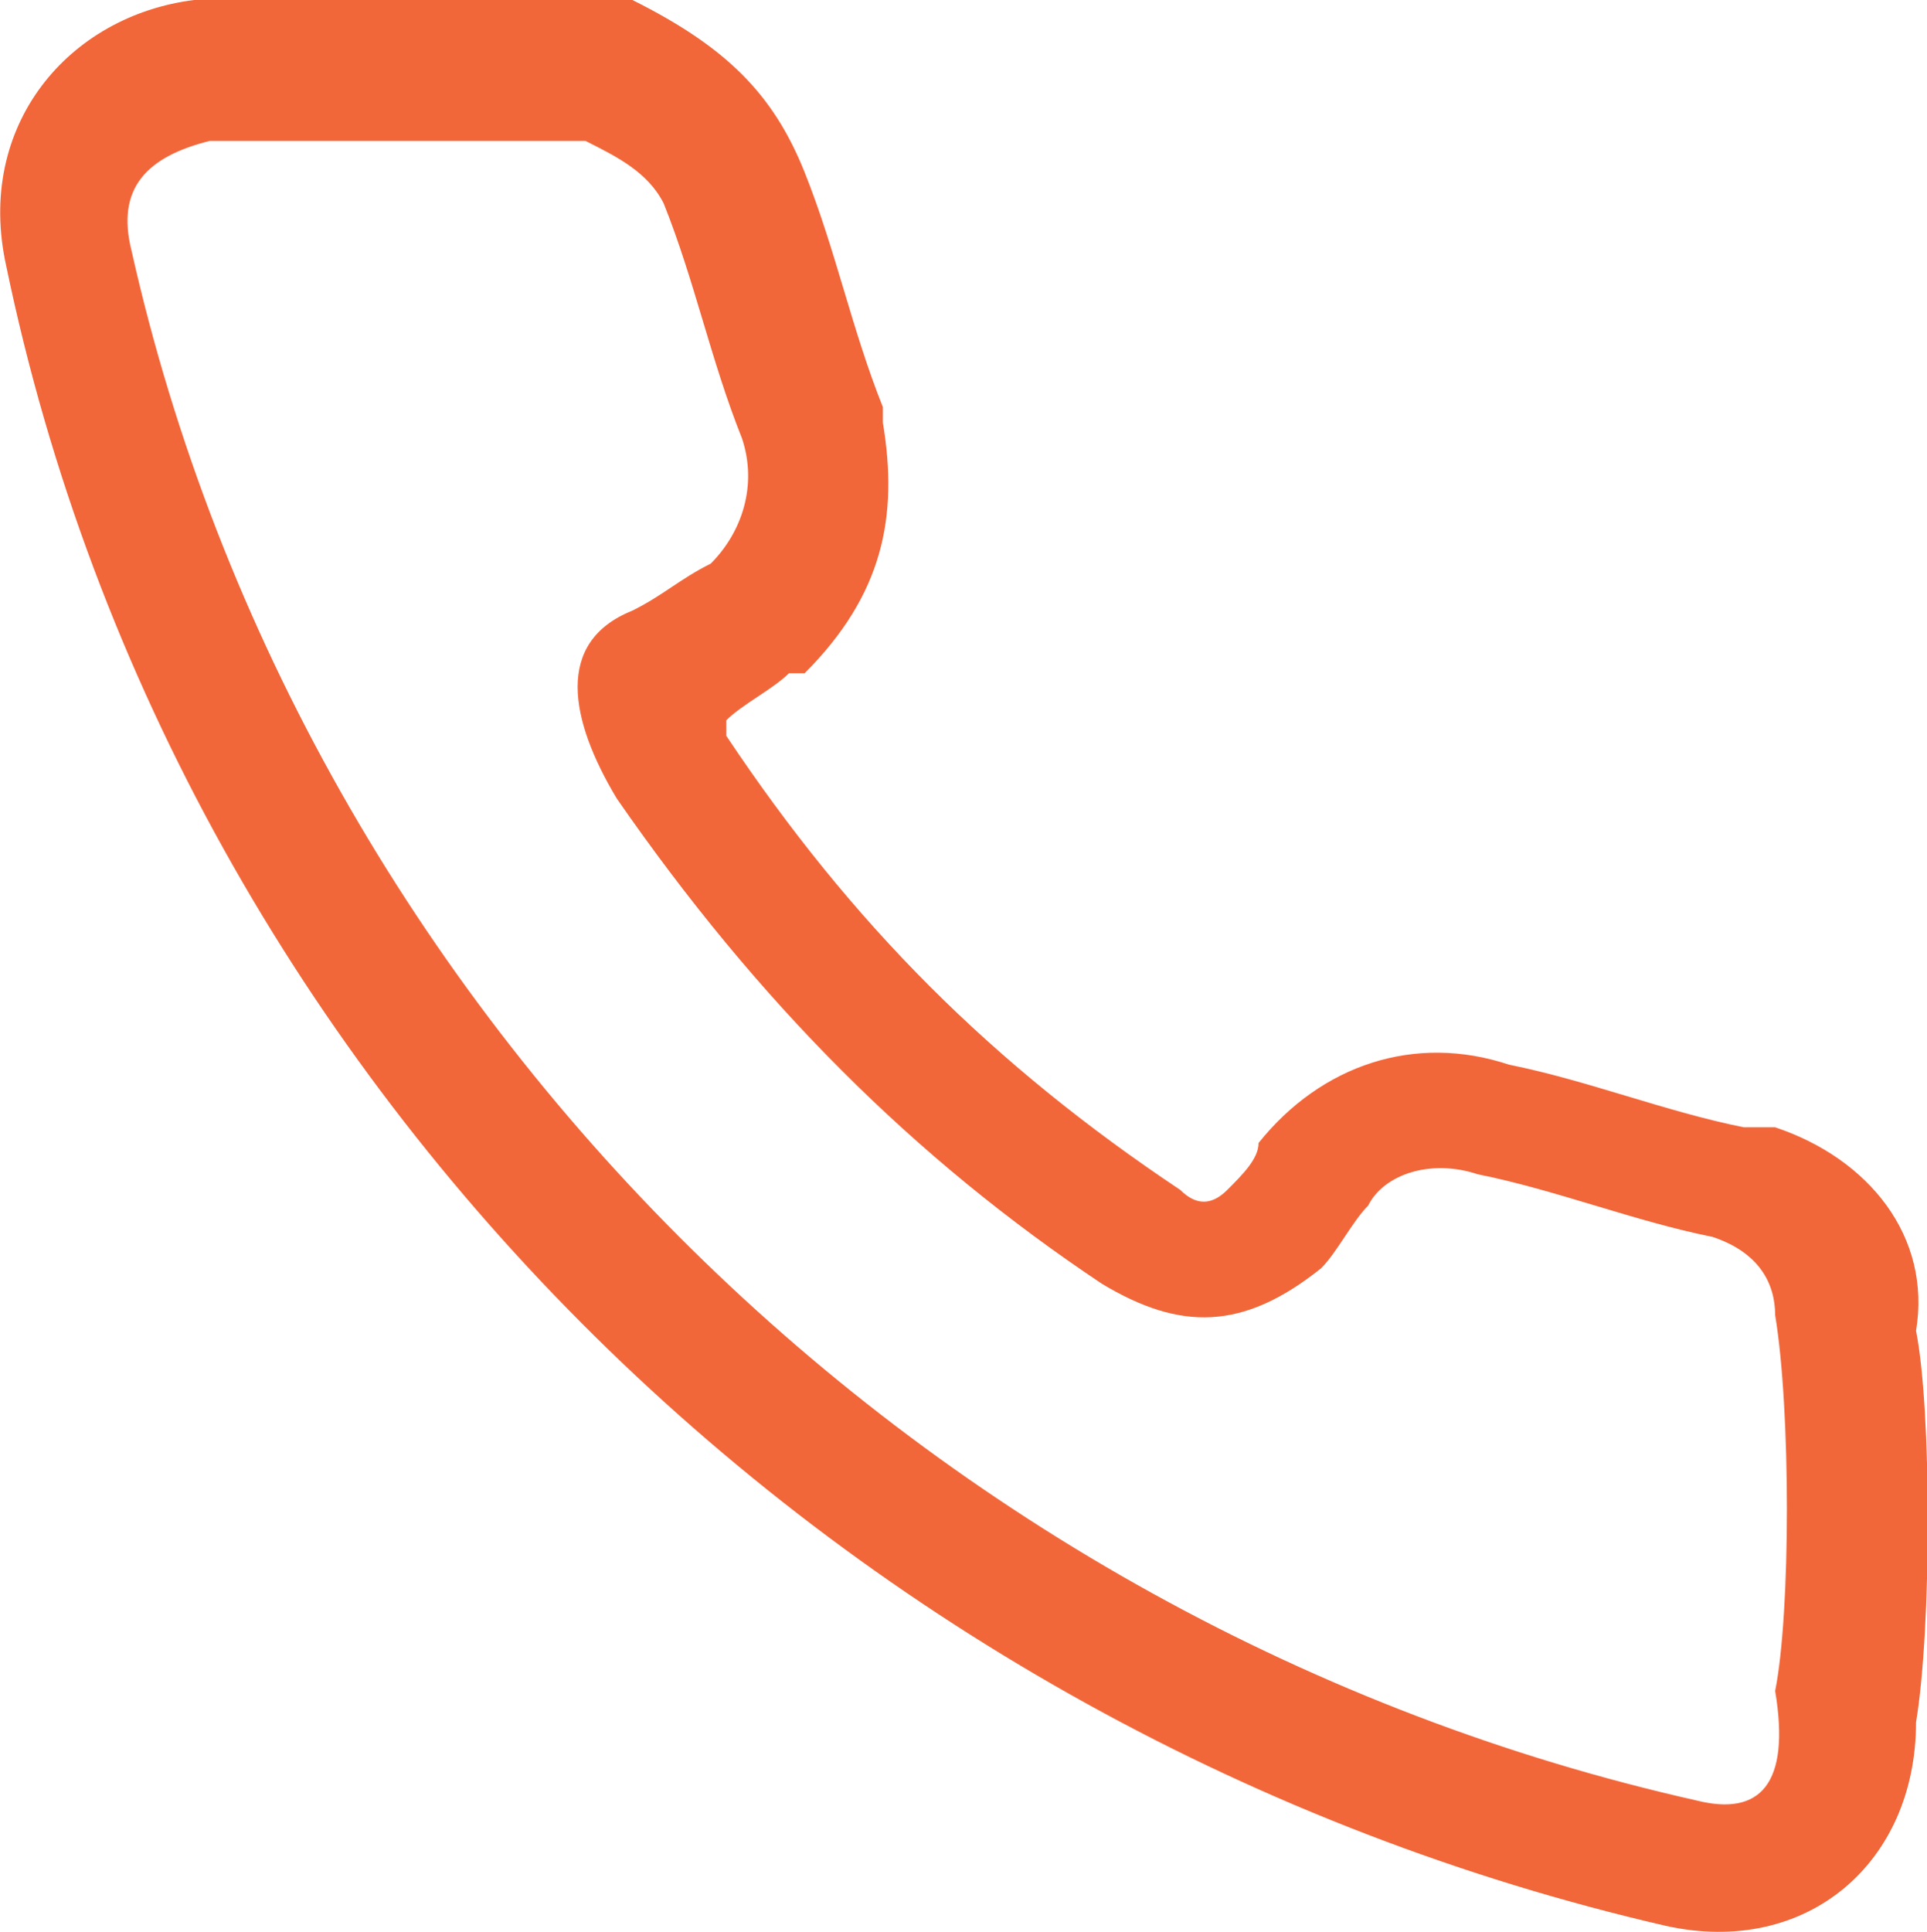 <svg xmlns="http://www.w3.org/2000/svg" xmlns:xlink="http://www.w3.org/1999/xlink" version="1.1" id="Layer_1" x="0px" y="0px" style="enable-background:new 0 0 40 40;" xml:space="preserve" viewBox="13.86 13.8 12.31 12.34">
<style type="text/css">
	.st0{fill-rule:evenodd;clip-rule:evenodd;fill:#F2673A;}
</style>
<path class="st0" d="M24.7,25.3c-4.9-1.1-8.9-5-10-9.9c-0.1-0.4,0.1-0.6,0.5-0.7c0.5,0,1.9,0,2.4,0c0.2,0.1,0.4,0.2,0.5,0.4  c0.2,0.5,0.3,1,0.5,1.5c0.1,0.3,0,0.6-0.2,0.8c-0.2,0.1-0.3,0.2-0.5,0.3c-0.5,0.2-0.4,0.7-0.1,1.2c0.9,1.3,1.9,2.3,3.1,3.1  c0.5,0.3,0.9,0.3,1.4-0.1c0.1-0.1,0.2-0.3,0.3-0.4c0.1-0.2,0.4-0.3,0.7-0.2c0.5,0.1,1,0.3,1.5,0.4c0.3,0.1,0.4,0.3,0.4,0.5  c0.1,0.6,0.1,1.9,0,2.4C25.3,25.2,25.1,25.4,24.7,25.3 M19,14.9c0.2,0.5,0.3,1,0.5,1.5l0,0l0,0.1c0.1,0.6,0,1.1-0.5,1.6L19,18.1  l-0.1,0c-0.1,0.1-0.3,0.2-0.4,0.3c0,0,0,0,0,0.1c0.8,1.2,1.7,2.1,2.9,2.9c0.1,0.1,0.2,0.1,0.3,0c0.1-0.1,0.2-0.2,0.2-0.3  c0.4-0.5,1-0.7,1.6-0.5c0.5,0.1,1,0.3,1.5,0.4l0.1,0l0.1,0c0.6,0.2,1,0.7,0.9,1.3c0.1,0.5,0.1,1.9,0,2.5c0,0.9-0.7,1.5-1.6,1.3  c-5.2-1.2-9.5-5.3-10.6-10.6c-0.2-0.9,0.4-1.6,1.2-1.7l0.1,0l0.1,0c0.5,0,1.9,0,2.4,0l0.1,0l0.1,0C18.5,14.1,18.8,14.4,19,14.9z"/>
</svg>